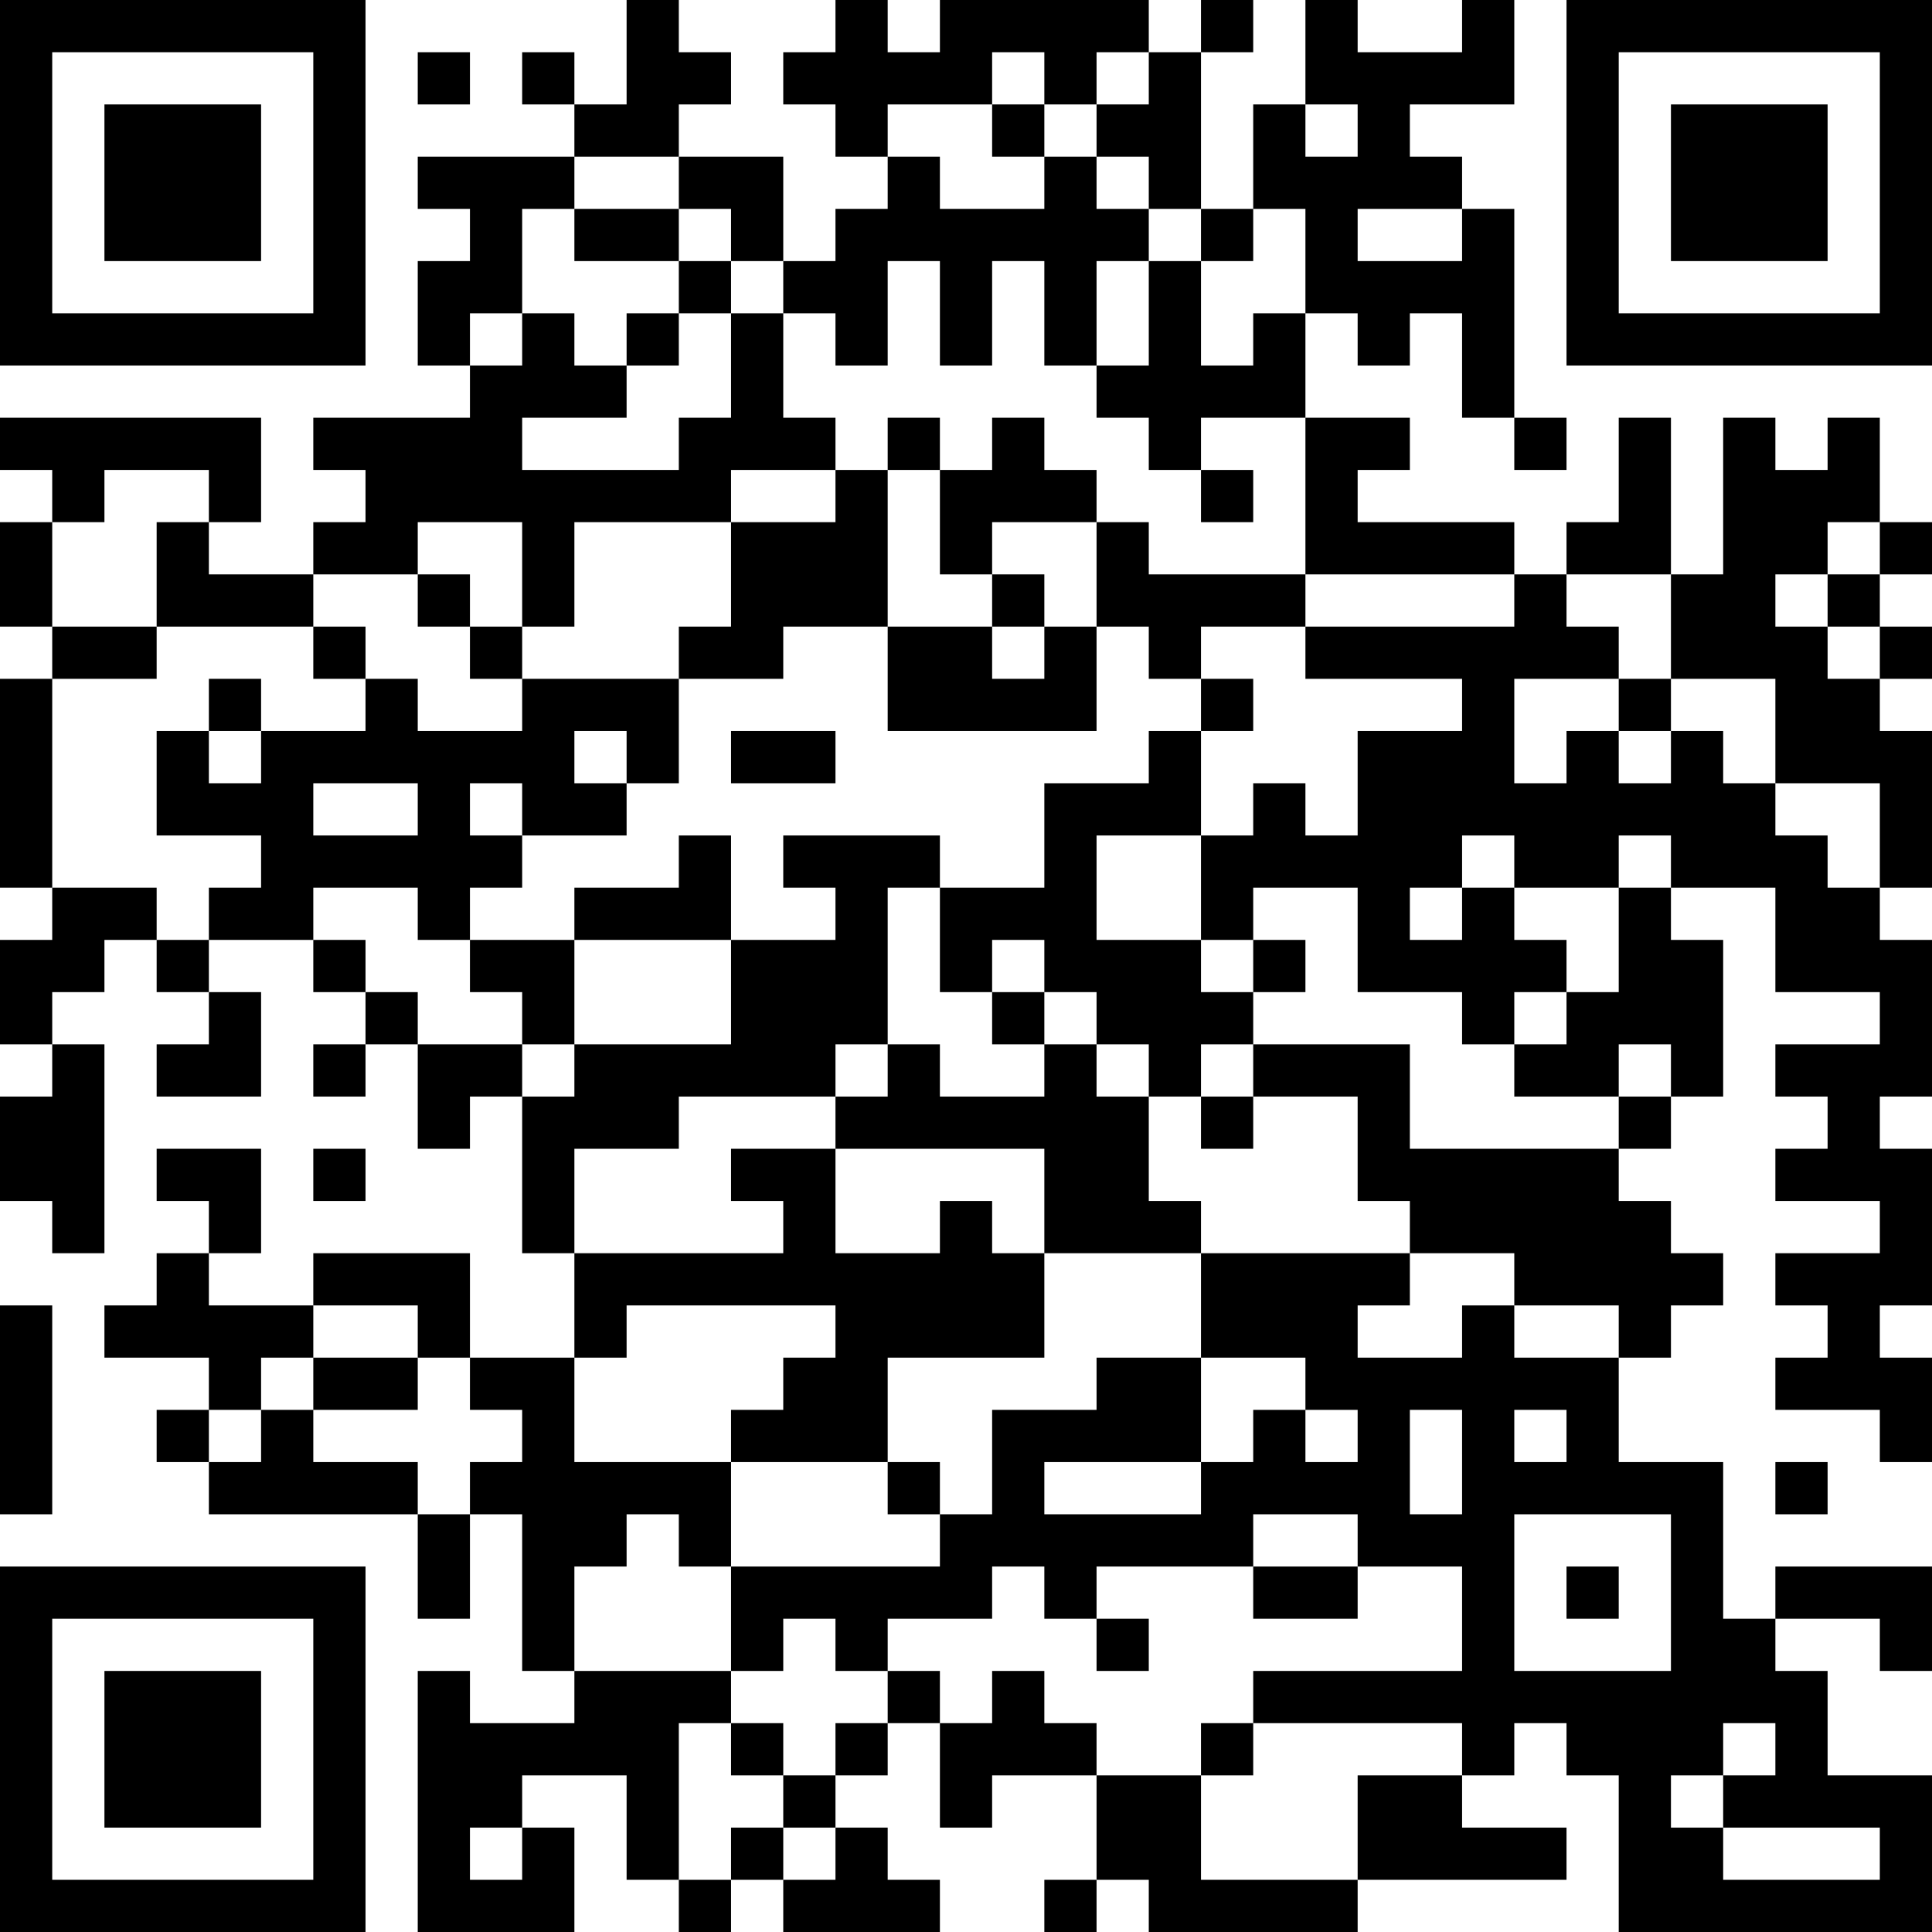 <?xml version="1.0" encoding="UTF-8"?>
<svg xmlns="http://www.w3.org/2000/svg" version="1.1" width="400" height="400" viewBox="0 0 400 400"><rect x="0" y="0" width="400" height="400" fill="#ffffff"/><g transform="scale(10.811)"><g transform="translate(0,0)"><path fill-rule="evenodd" d="M12 0L12 2L11 2L11 1L10 1L10 2L11 2L11 3L8 3L8 4L9 4L9 5L8 5L8 7L9 7L9 8L6 8L6 9L7 9L7 10L6 10L6 11L4 11L4 10L5 10L5 8L0 8L0 9L1 9L1 10L0 10L0 12L1 12L1 13L0 13L0 17L1 17L1 18L0 18L0 20L1 20L1 21L0 21L0 23L1 23L1 24L2 24L2 20L1 20L1 19L2 19L2 18L3 18L3 19L4 19L4 20L3 20L3 21L5 21L5 19L4 19L4 18L6 18L6 19L7 19L7 20L6 20L6 21L7 21L7 20L8 20L8 22L9 22L9 21L10 21L10 24L11 24L11 26L9 26L9 24L6 24L6 25L4 25L4 24L5 24L5 22L3 22L3 23L4 23L4 24L3 24L3 25L2 25L2 26L4 26L4 27L3 27L3 28L4 28L4 29L8 29L8 31L9 31L9 29L10 29L10 32L11 32L11 33L9 33L9 32L8 32L8 37L11 37L11 35L10 35L10 34L12 34L12 36L13 36L13 37L14 37L14 36L15 36L15 37L18 37L18 36L17 36L17 35L16 35L16 34L17 34L17 33L18 33L18 35L19 35L19 34L21 34L21 36L20 36L20 37L21 37L21 36L22 36L22 37L26 37L26 36L30 36L30 35L28 35L28 34L29 34L29 33L30 33L30 34L31 34L31 37L37 37L37 34L35 34L35 32L34 32L34 31L36 31L36 32L37 32L37 30L34 30L34 31L33 31L33 28L31 28L31 26L32 26L32 25L33 25L33 24L32 24L32 23L31 23L31 22L32 22L32 21L33 21L33 18L32 18L32 17L34 17L34 19L36 19L36 20L34 20L34 21L35 21L35 22L34 22L34 23L36 23L36 24L34 24L34 25L35 25L35 26L34 26L34 27L36 27L36 28L37 28L37 26L36 26L36 25L37 25L37 22L36 22L36 21L37 21L37 18L36 18L36 17L37 17L37 14L36 14L36 13L37 13L37 12L36 12L36 11L37 11L37 10L36 10L36 8L35 8L35 9L34 9L34 8L33 8L33 11L32 11L32 8L31 8L31 10L30 10L30 11L29 11L29 10L26 10L26 9L27 9L27 8L25 8L25 6L26 6L26 7L27 7L27 6L28 6L28 8L29 8L29 9L30 9L30 8L29 8L29 4L28 4L28 3L27 3L27 2L29 2L29 0L28 0L28 1L26 1L26 0L25 0L25 2L24 2L24 4L23 4L23 1L24 1L24 0L23 0L23 1L22 1L22 0L18 0L18 1L17 1L17 0L16 0L16 1L15 1L15 2L16 2L16 3L17 3L17 4L16 4L16 5L15 5L15 3L13 3L13 2L14 2L14 1L13 1L13 0ZM8 1L8 2L9 2L9 1ZM19 1L19 2L17 2L17 3L18 3L18 4L20 4L20 3L21 3L21 4L22 4L22 5L21 5L21 7L20 7L20 5L19 5L19 7L18 7L18 5L17 5L17 7L16 7L16 6L15 6L15 5L14 5L14 4L13 4L13 3L11 3L11 4L10 4L10 6L9 6L9 7L10 7L10 6L11 6L11 7L12 7L12 8L10 8L10 9L13 9L13 8L14 8L14 6L15 6L15 8L16 8L16 9L14 9L14 10L11 10L11 12L10 12L10 10L8 10L8 11L6 11L6 12L3 12L3 10L4 10L4 9L2 9L2 10L1 10L1 12L3 12L3 13L1 13L1 17L3 17L3 18L4 18L4 17L5 17L5 16L3 16L3 14L4 14L4 15L5 15L5 14L7 14L7 13L8 13L8 14L10 14L10 13L13 13L13 15L12 15L12 14L11 14L11 15L12 15L12 16L10 16L10 15L9 15L9 16L10 16L10 17L9 17L9 18L8 18L8 17L6 17L6 18L7 18L7 19L8 19L8 20L10 20L10 21L11 21L11 20L14 20L14 18L16 18L16 17L15 17L15 16L18 16L18 17L17 17L17 20L16 20L16 21L13 21L13 22L11 22L11 24L15 24L15 23L14 23L14 22L16 22L16 24L18 24L18 23L19 23L19 24L20 24L20 26L17 26L17 28L14 28L14 27L15 27L15 26L16 26L16 25L12 25L12 26L11 26L11 28L14 28L14 30L13 30L13 29L12 29L12 30L11 30L11 32L14 32L14 33L13 33L13 36L14 36L14 35L15 35L15 36L16 36L16 35L15 35L15 34L16 34L16 33L17 33L17 32L18 32L18 33L19 33L19 32L20 32L20 33L21 33L21 34L23 34L23 36L26 36L26 34L28 34L28 33L24 33L24 32L28 32L28 30L26 30L26 29L24 29L24 30L21 30L21 31L20 31L20 30L19 30L19 31L17 31L17 32L16 32L16 31L15 31L15 32L14 32L14 30L18 30L18 29L19 29L19 27L21 27L21 26L23 26L23 28L20 28L20 29L23 29L23 28L24 28L24 27L25 27L25 28L26 28L26 27L25 27L25 26L23 26L23 24L27 24L27 25L26 25L26 26L28 26L28 25L29 25L29 26L31 26L31 25L29 25L29 24L27 24L27 23L26 23L26 21L24 21L24 20L27 20L27 22L31 22L31 21L32 21L32 20L31 20L31 21L29 21L29 20L30 20L30 19L31 19L31 17L32 17L32 16L31 16L31 17L29 17L29 16L28 16L28 17L27 17L27 18L28 18L28 17L29 17L29 18L30 18L30 19L29 19L29 20L28 20L28 19L26 19L26 17L24 17L24 18L23 18L23 16L24 16L24 15L25 15L25 16L26 16L26 14L28 14L28 13L25 13L25 12L29 12L29 11L25 11L25 8L23 8L23 9L22 9L22 8L21 8L21 7L22 7L22 5L23 5L23 7L24 7L24 6L25 6L25 4L24 4L24 5L23 5L23 4L22 4L22 3L21 3L21 2L22 2L22 1L21 1L21 2L20 2L20 1ZM19 2L19 3L20 3L20 2ZM25 2L25 3L26 3L26 2ZM11 4L11 5L13 5L13 6L12 6L12 7L13 7L13 6L14 6L14 5L13 5L13 4ZM26 4L26 5L28 5L28 4ZM17 8L17 9L16 9L16 10L14 10L14 12L13 12L13 13L15 13L15 12L17 12L17 14L21 14L21 12L22 12L22 13L23 13L23 14L22 14L22 15L20 15L20 17L18 17L18 19L19 19L19 20L20 20L20 21L18 21L18 20L17 20L17 21L16 21L16 22L20 22L20 24L23 24L23 23L22 23L22 21L23 21L23 22L24 22L24 21L23 21L23 20L24 20L24 19L25 19L25 18L24 18L24 19L23 19L23 18L21 18L21 16L23 16L23 14L24 14L24 13L23 13L23 12L25 12L25 11L22 11L22 10L21 10L21 9L20 9L20 8L19 8L19 9L18 9L18 8ZM17 9L17 12L19 12L19 13L20 13L20 12L21 12L21 10L19 10L19 11L18 11L18 9ZM23 9L23 10L24 10L24 9ZM35 10L35 11L34 11L34 12L35 12L35 13L36 13L36 12L35 12L35 11L36 11L36 10ZM8 11L8 12L9 12L9 13L10 13L10 12L9 12L9 11ZM19 11L19 12L20 12L20 11ZM30 11L30 12L31 12L31 13L29 13L29 15L30 15L30 14L31 14L31 15L32 15L32 14L33 14L33 15L34 15L34 16L35 16L35 17L36 17L36 15L34 15L34 13L32 13L32 11ZM6 12L6 13L7 13L7 12ZM4 13L4 14L5 14L5 13ZM31 13L31 14L32 14L32 13ZM14 14L14 15L16 15L16 14ZM6 15L6 16L8 16L8 15ZM13 16L13 17L11 17L11 18L9 18L9 19L10 19L10 20L11 20L11 18L14 18L14 16ZM19 18L19 19L20 19L20 20L21 20L21 21L22 21L22 20L21 20L21 19L20 19L20 18ZM6 22L6 23L7 23L7 22ZM0 25L0 29L1 29L1 25ZM6 25L6 26L5 26L5 27L4 27L4 28L5 28L5 27L6 27L6 28L8 28L8 29L9 29L9 28L10 28L10 27L9 27L9 26L8 26L8 25ZM6 26L6 27L8 27L8 26ZM27 27L27 29L28 29L28 27ZM29 27L29 28L30 28L30 27ZM17 28L17 29L18 29L18 28ZM34 28L34 29L35 29L35 28ZM29 29L29 32L32 32L32 29ZM24 30L24 31L26 31L26 30ZM30 30L30 31L31 31L31 30ZM21 31L21 32L22 32L22 31ZM14 33L14 34L15 34L15 33ZM23 33L23 34L24 34L24 33ZM33 33L33 34L32 34L32 35L33 35L33 36L36 36L36 35L33 35L33 34L34 34L34 33ZM9 35L9 36L10 36L10 35ZM0 0L0 7L7 7L7 0ZM1 1L1 6L6 6L6 1ZM2 2L2 5L5 5L5 2ZM30 0L30 7L37 7L37 0ZM31 1L31 6L36 6L36 1ZM32 2L32 5L35 5L35 2ZM0 30L0 37L7 37L7 30ZM1 31L1 36L6 36L6 31ZM2 32L2 35L5 35L5 32Z" fill="#000000"/></g></g></svg>
